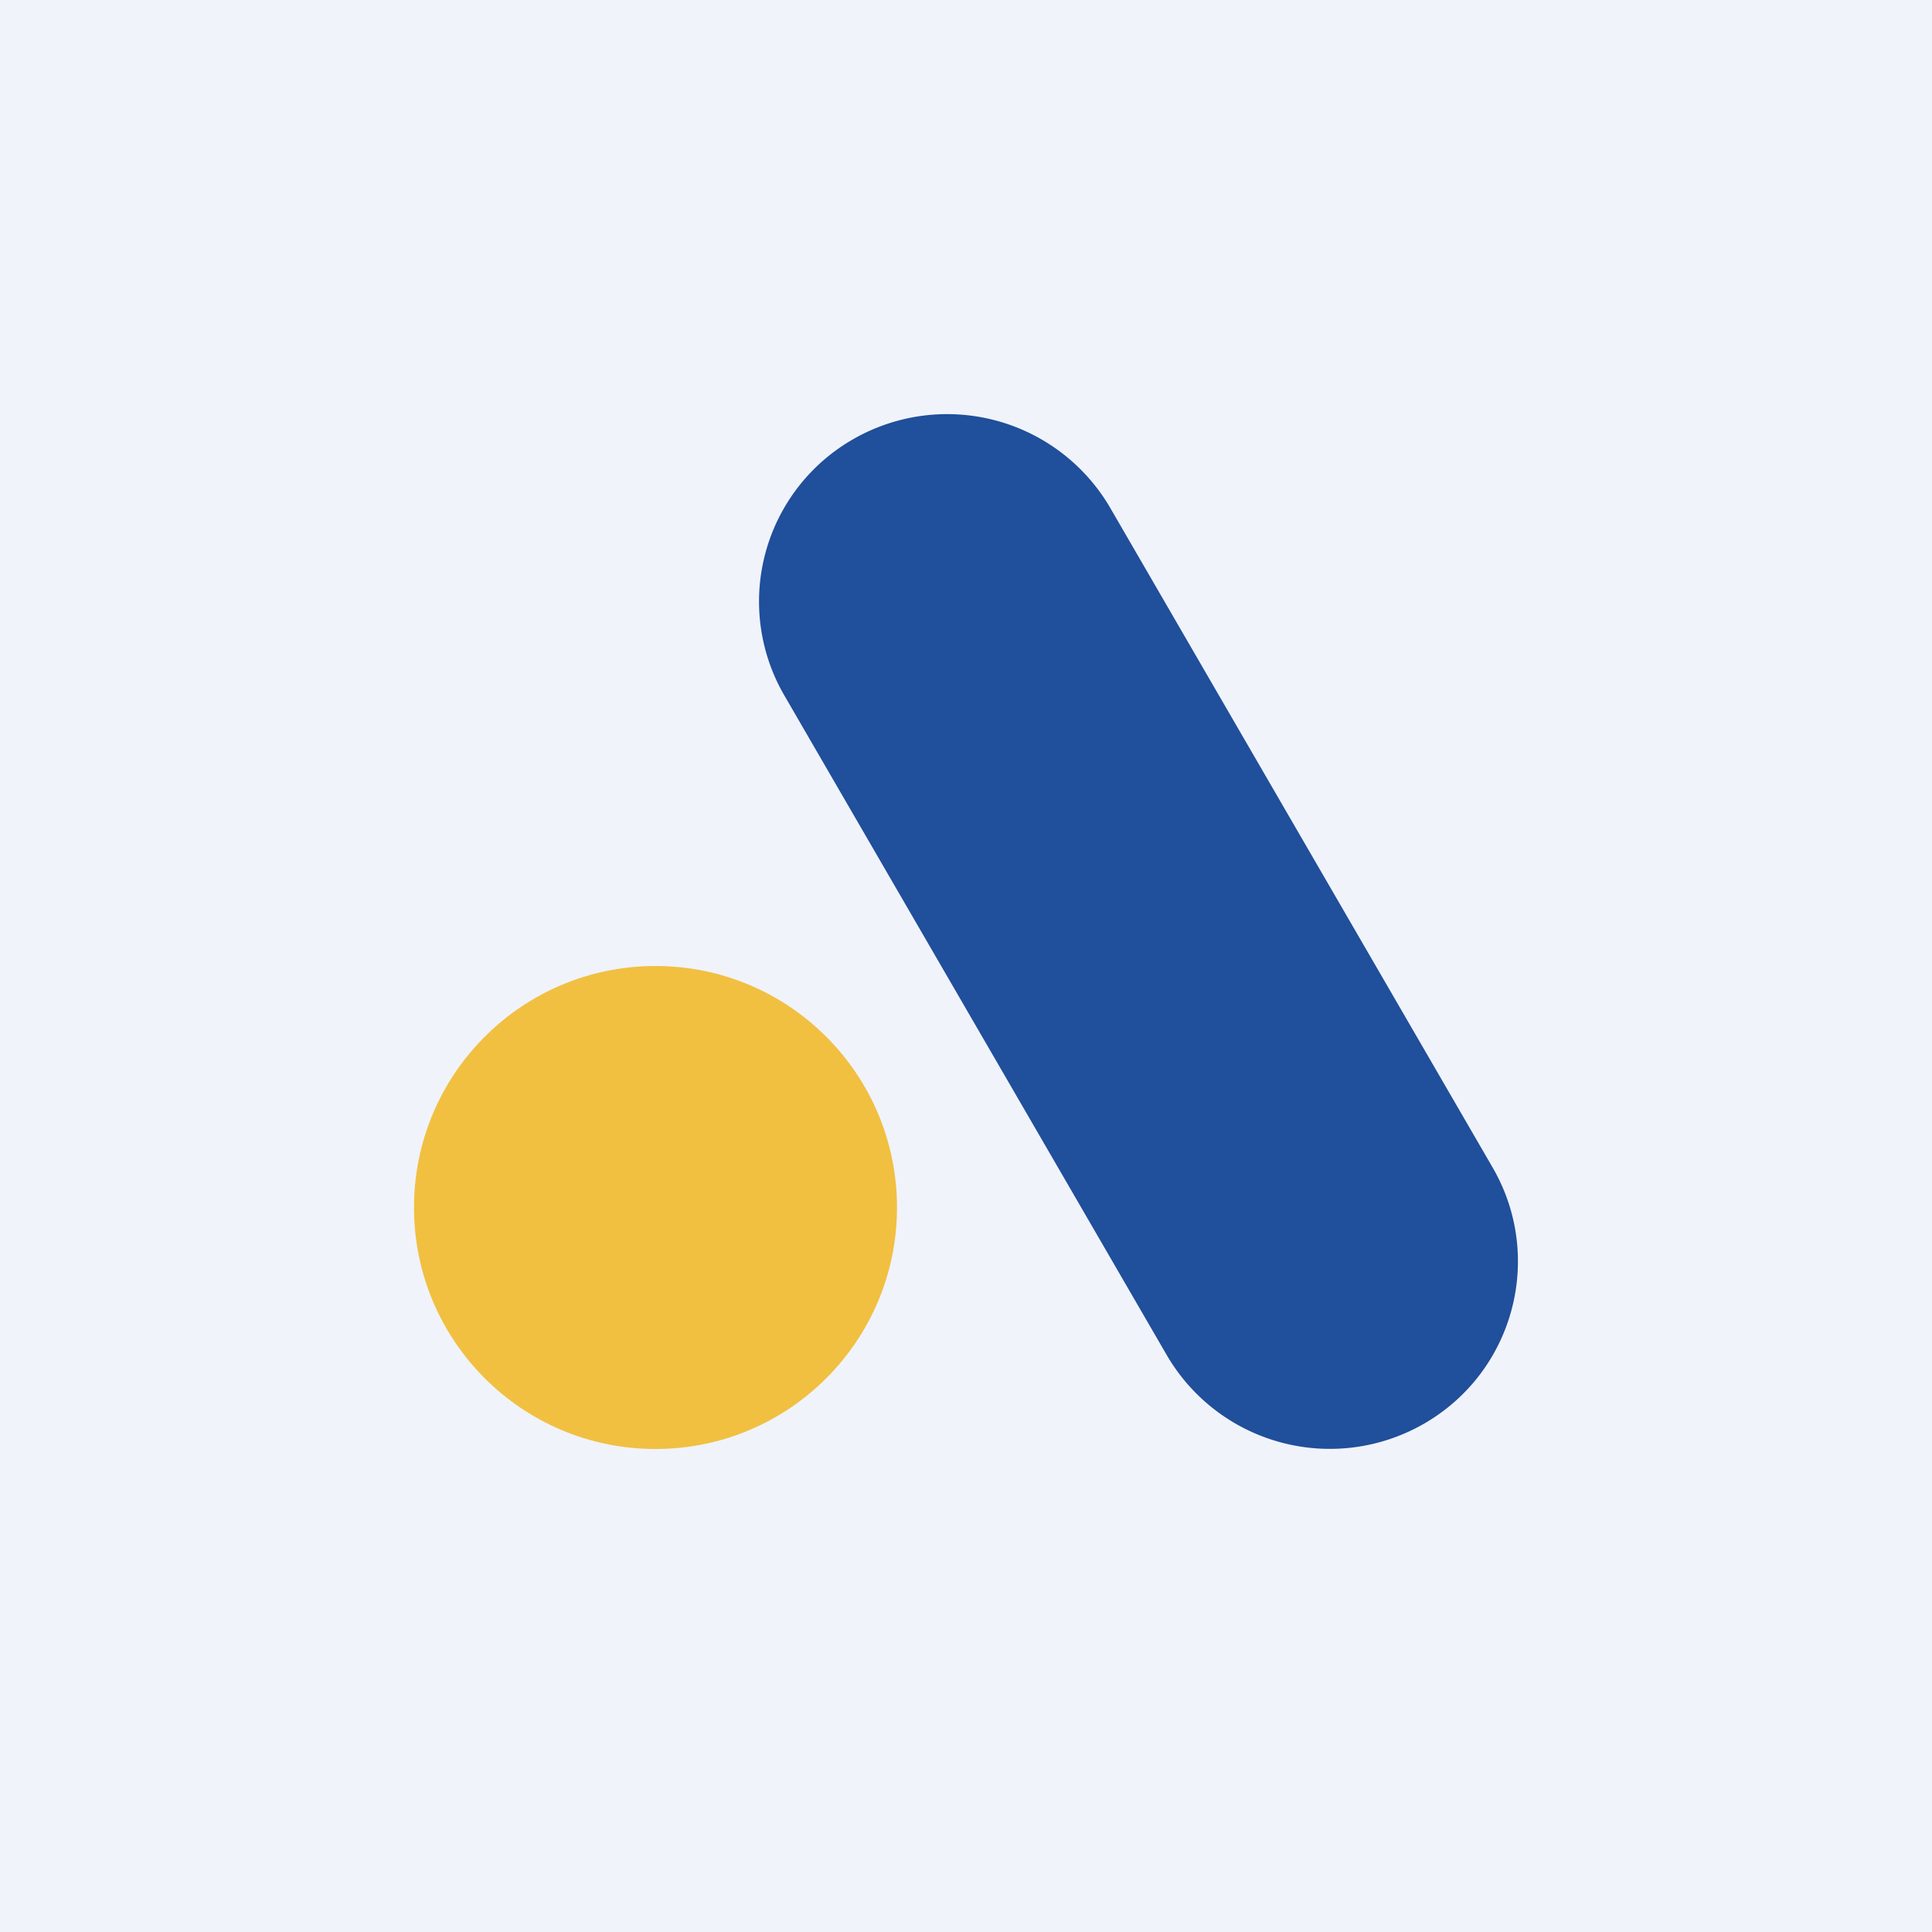 <!-- by TradingView --><svg width="56" height="56" viewBox="0 0 56 56" xmlns="http://www.w3.org/2000/svg"><path fill="#F0F3FA" d="M0 0h56v56H0z"/><circle cx="19" cy="35" r="7" fill="#F1C041"/><path d="M22.73 20.15a5.42 5.42 0 0 1 2-7.42 5.47 5.47 0 0 1 7.45 1.99l11.09 19.13c1.5 2.6.61 5.92-2 7.42a5.47 5.47 0 0 1-7.45-1.99L22.73 20.15Z" fill="#204F9B"/></svg>